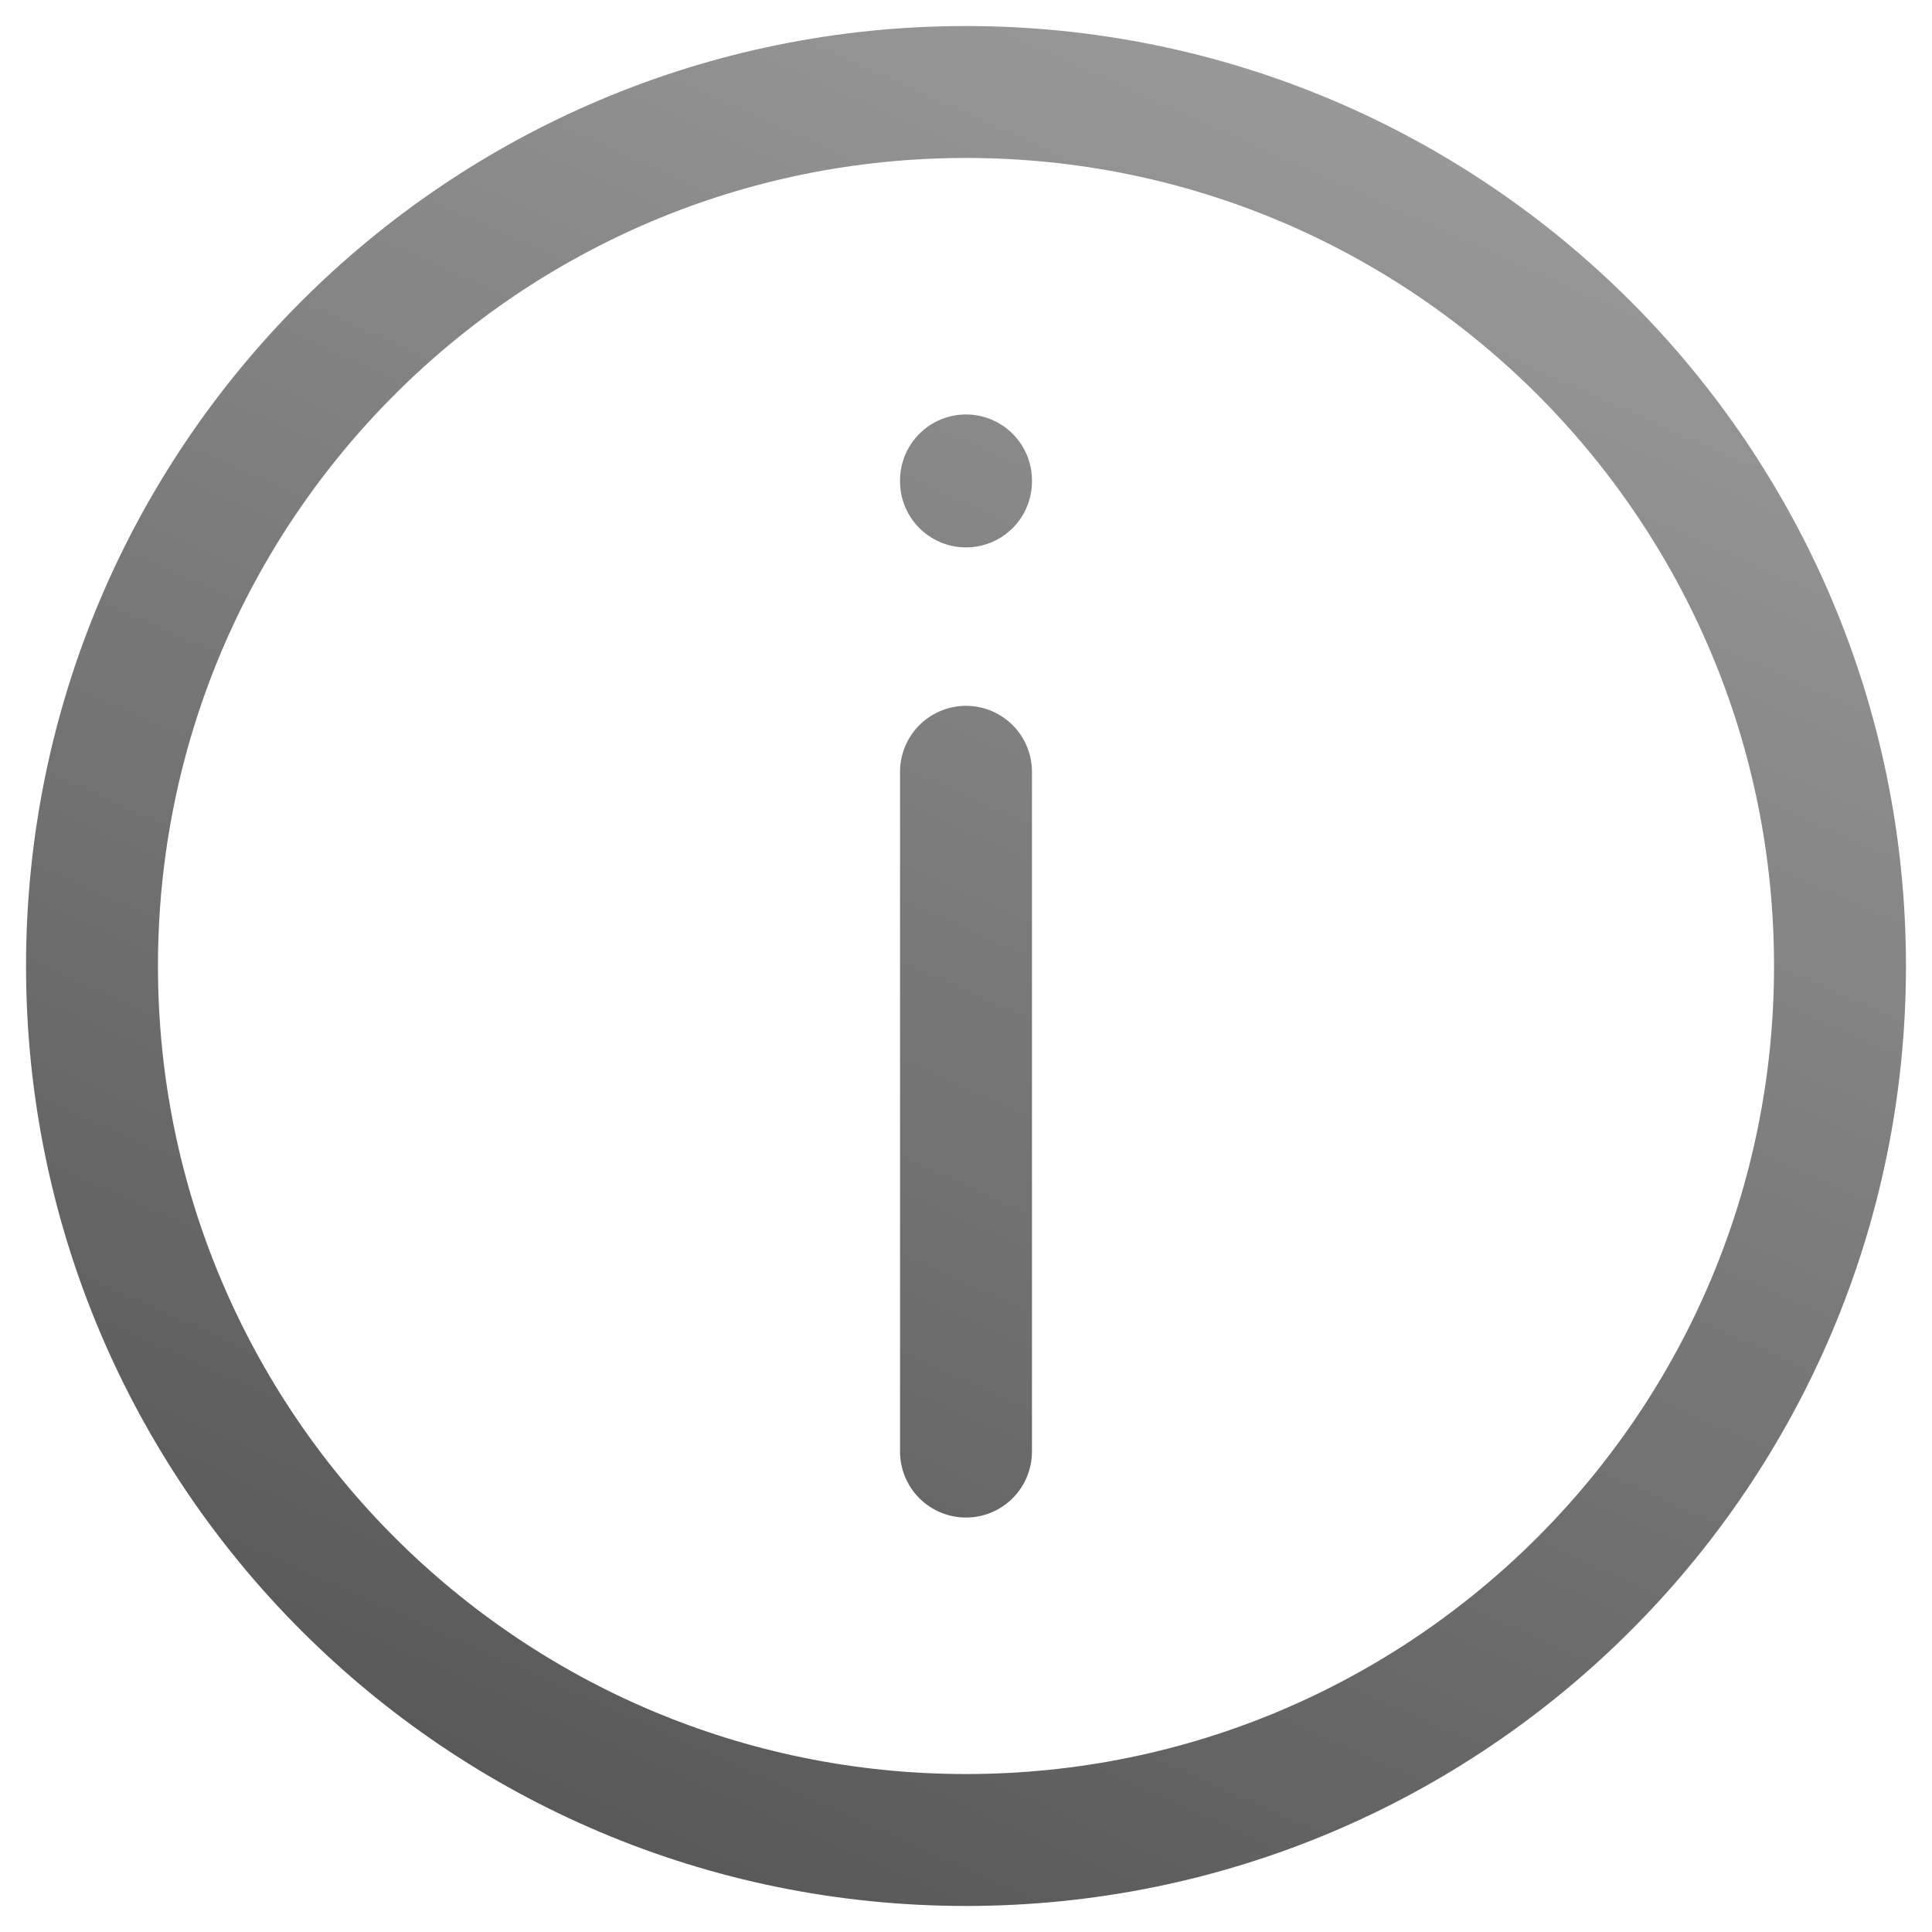 <?xml version="1.0" encoding="UTF-8"?> <svg xmlns="http://www.w3.org/2000/svg" width="21" height="21" viewBox="0 0 21 21" fill="none"><path d="M10.5 5.233V5.222M10.5 15.778V8.389M20 10.5C20 15.747 15.747 20 10.5 20C5.253 20 1 15.747 1 10.5C1 5.253 5.253 1 10.5 1C15.747 1 20 5.253 20 10.5Z" stroke="url(#paint0_linear_50_1400)" stroke-width="1.434" stroke-linecap="round" stroke-linejoin="round"></path><defs><linearGradient id="paint0_linear_50_1400" x1="12" y1="26.489" x2="25.5" y2="-3.511" gradientUnits="userSpaceOnUse"><stop stop-color="#4D4D4D"></stop><stop offset="1" stop-color="#B3B3B3"></stop></linearGradient></defs></svg> 